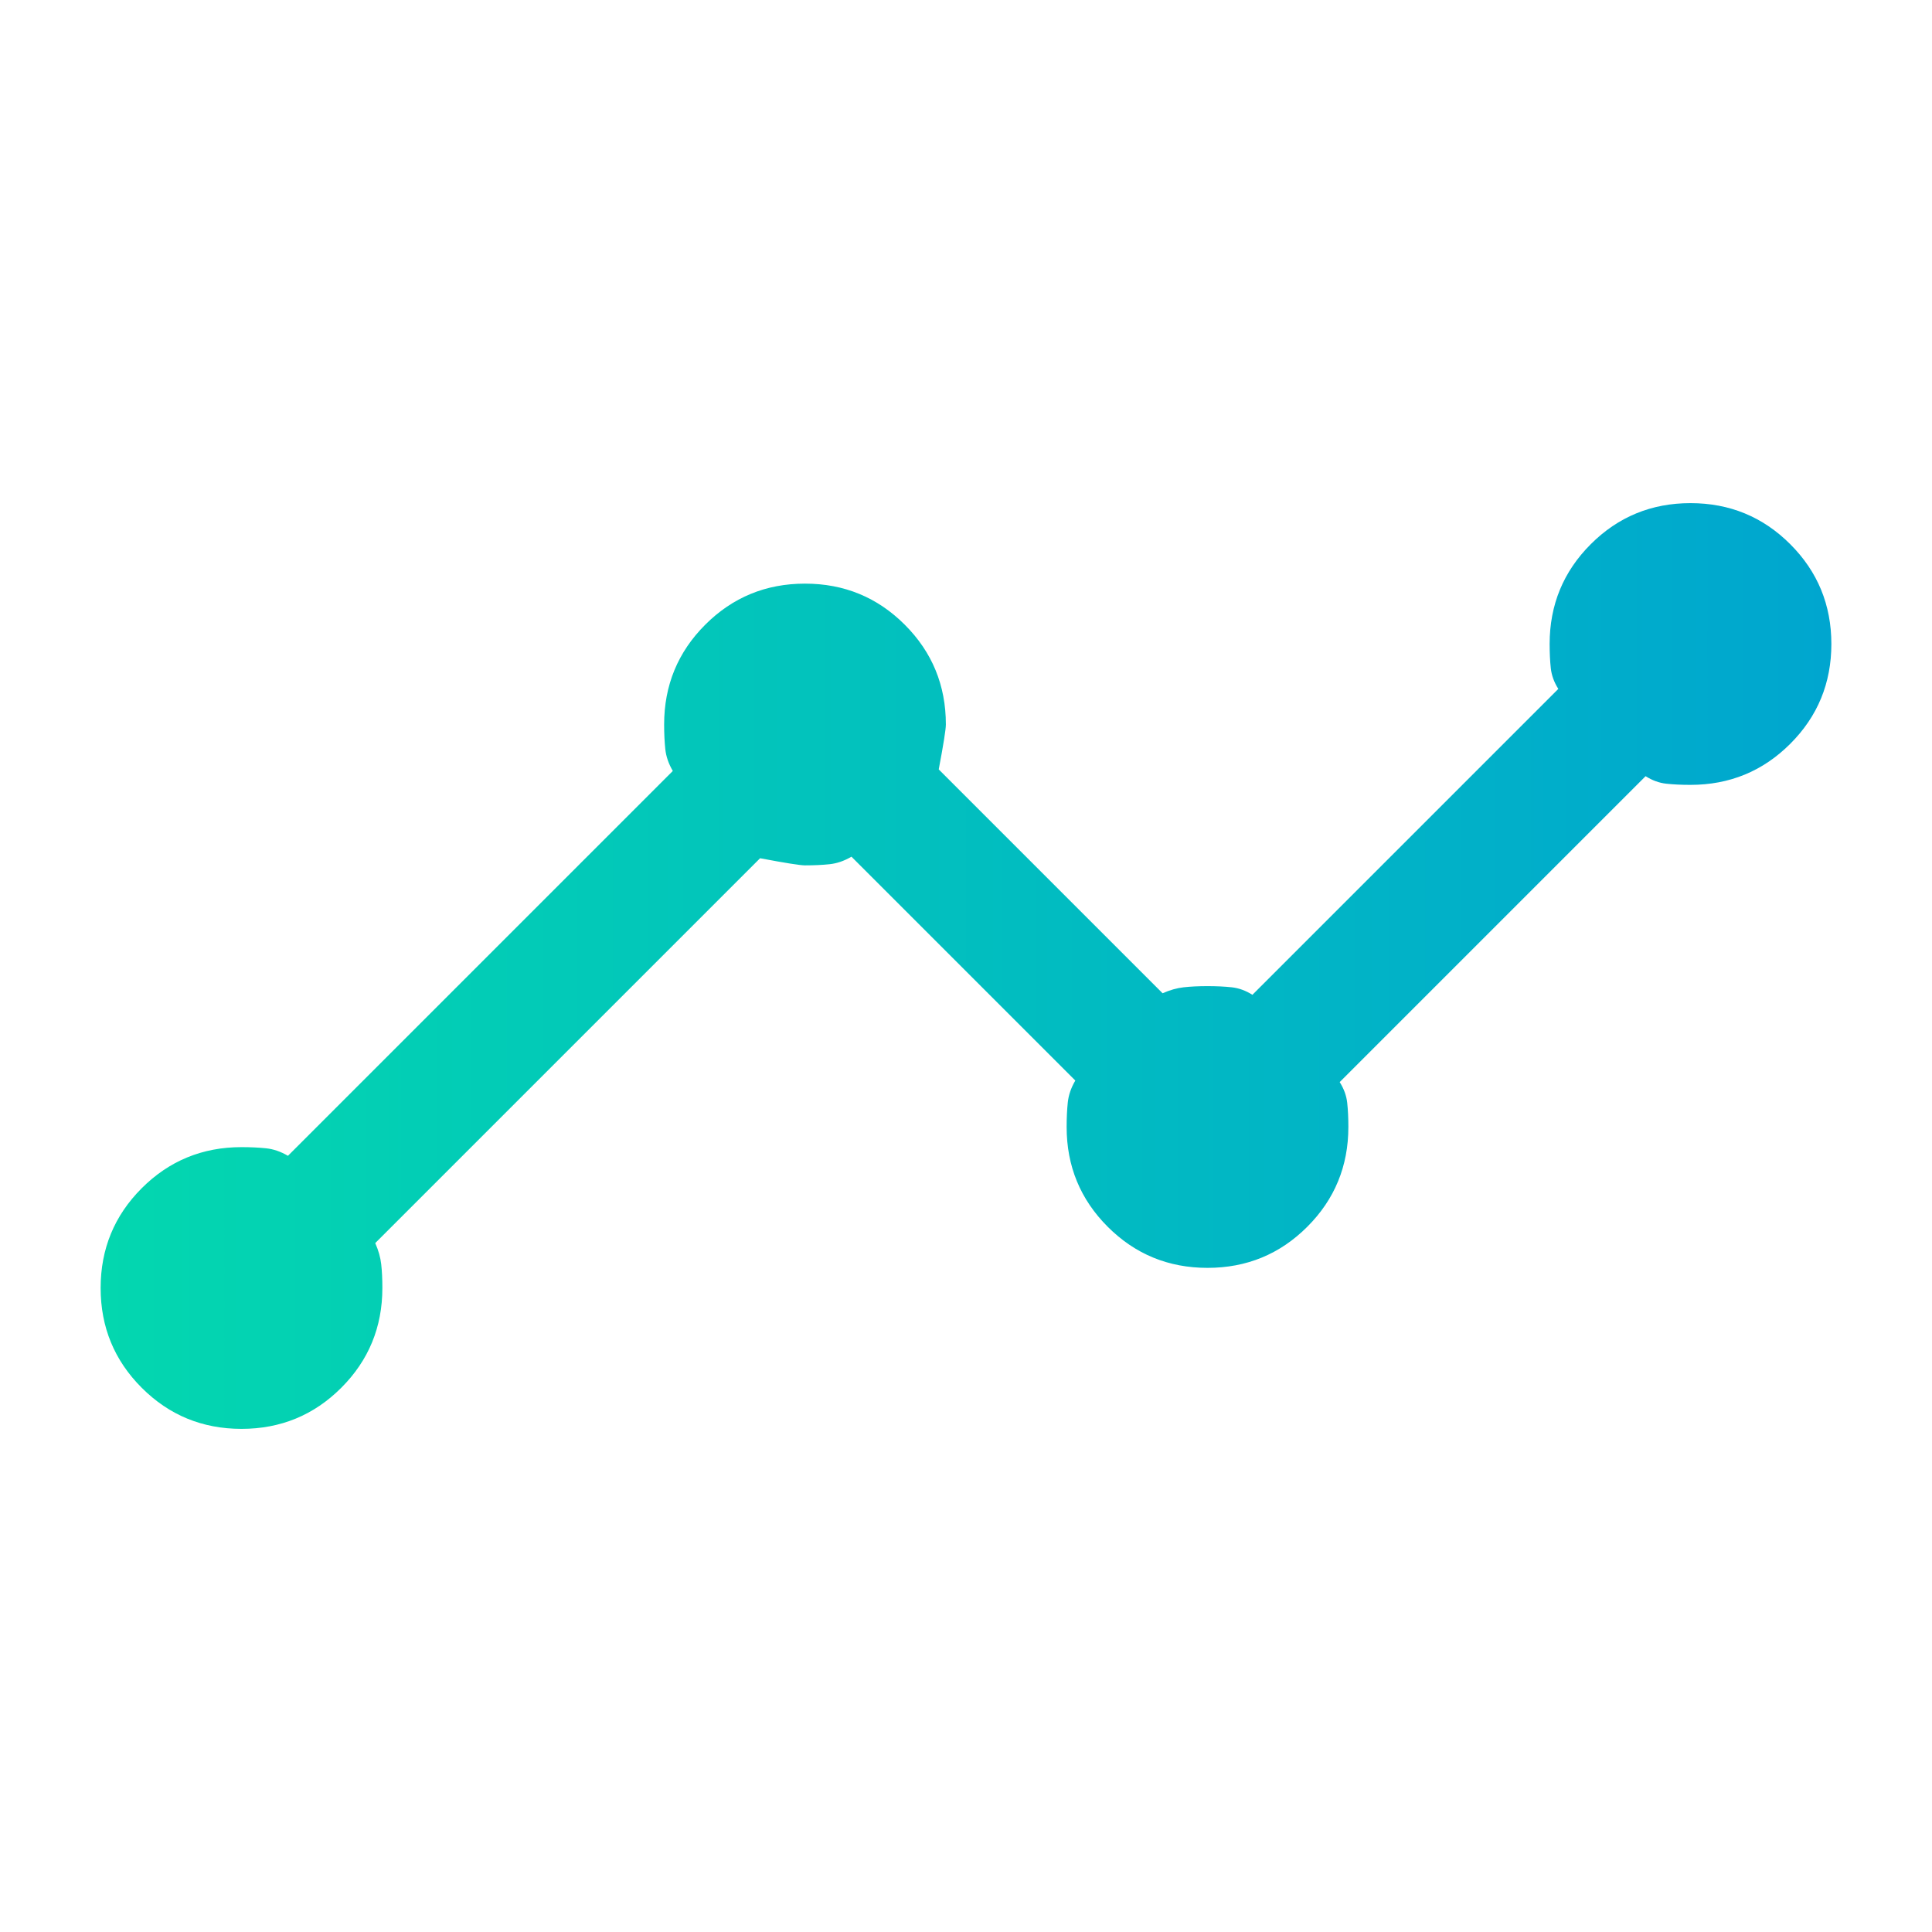 <?xml version="1.0" encoding="UTF-8"?>
<svg xmlns="http://www.w3.org/2000/svg" width="45" height="45" viewBox="0 0 45 45" fill="none">
  <path d="M5.625 33.281C4.714 33.281 3.939 32.962 3.301 32.324C2.663 31.686 2.344 30.911 2.344 30C2.344 29.089 2.663 28.314 3.301 27.676C3.939 27.038 4.714 26.719 5.625 26.719C5.837 26.719 6.028 26.728 6.198 26.746C6.369 26.764 6.538 26.822 6.707 26.921L15.671 17.957C15.572 17.788 15.514 17.619 15.496 17.448C15.478 17.278 15.469 17.087 15.469 16.875C15.469 15.964 15.788 15.189 16.426 14.551C17.064 13.913 17.839 13.594 18.75 13.594C19.661 13.594 20.436 13.913 21.074 14.551C21.712 15.189 22.031 15.964 22.031 16.875C22.031 16.986 21.976 17.334 21.865 17.921L27.079 23.135C27.248 23.06 27.411 23.014 27.57 22.996C27.728 22.978 27.913 22.969 28.125 22.969C28.337 22.969 28.525 22.978 28.689 22.996C28.854 23.014 29.015 23.072 29.171 23.171L36.296 16.046C36.197 15.889 36.139 15.729 36.121 15.564C36.103 15.4 36.094 15.212 36.094 15C36.094 14.089 36.413 13.314 37.051 12.676C37.689 12.038 38.464 11.719 39.375 11.719C40.286 11.719 41.061 12.038 41.699 12.676C42.337 13.314 42.656 14.089 42.656 15C42.656 15.911 42.337 16.686 41.699 17.324C41.061 17.962 40.286 18.281 39.375 18.281C39.163 18.281 38.975 18.272 38.811 18.254C38.646 18.236 38.486 18.178 38.329 18.079L31.204 25.204C31.303 25.36 31.361 25.521 31.379 25.686C31.397 25.85 31.406 26.038 31.406 26.25C31.406 27.161 31.087 27.936 30.449 28.574C29.811 29.212 29.036 29.531 28.125 29.531C27.214 29.531 26.439 29.212 25.801 28.574C25.163 27.936 24.844 27.161 24.844 26.25C24.844 26.038 24.853 25.847 24.871 25.677C24.889 25.506 24.947 25.337 25.046 25.168L19.832 19.954C19.663 20.053 19.494 20.111 19.323 20.129C19.153 20.147 18.962 20.156 18.75 20.156C18.639 20.156 18.291 20.101 17.704 19.99L8.74 28.954C8.815 29.123 8.861 29.286 8.879 29.445C8.897 29.603 8.906 29.788 8.906 30C8.906 30.911 8.587 31.686 7.949 32.324C7.311 32.962 6.536 33.281 5.625 33.281Z" fill="url(#paint0_linear_271_8543)"></path>
  <defs>
    <linearGradient id="paint0_linear_271_8543" x1="42.656" y1="22.5" x2="2.344" y2="22.5" gradientUnits="userSpaceOnUse">
      <stop stop-color="#00A6CF"></stop>
      <stop offset="1" stop-color="#03D7AF"></stop>
    </linearGradient>
  </defs>
</svg>
